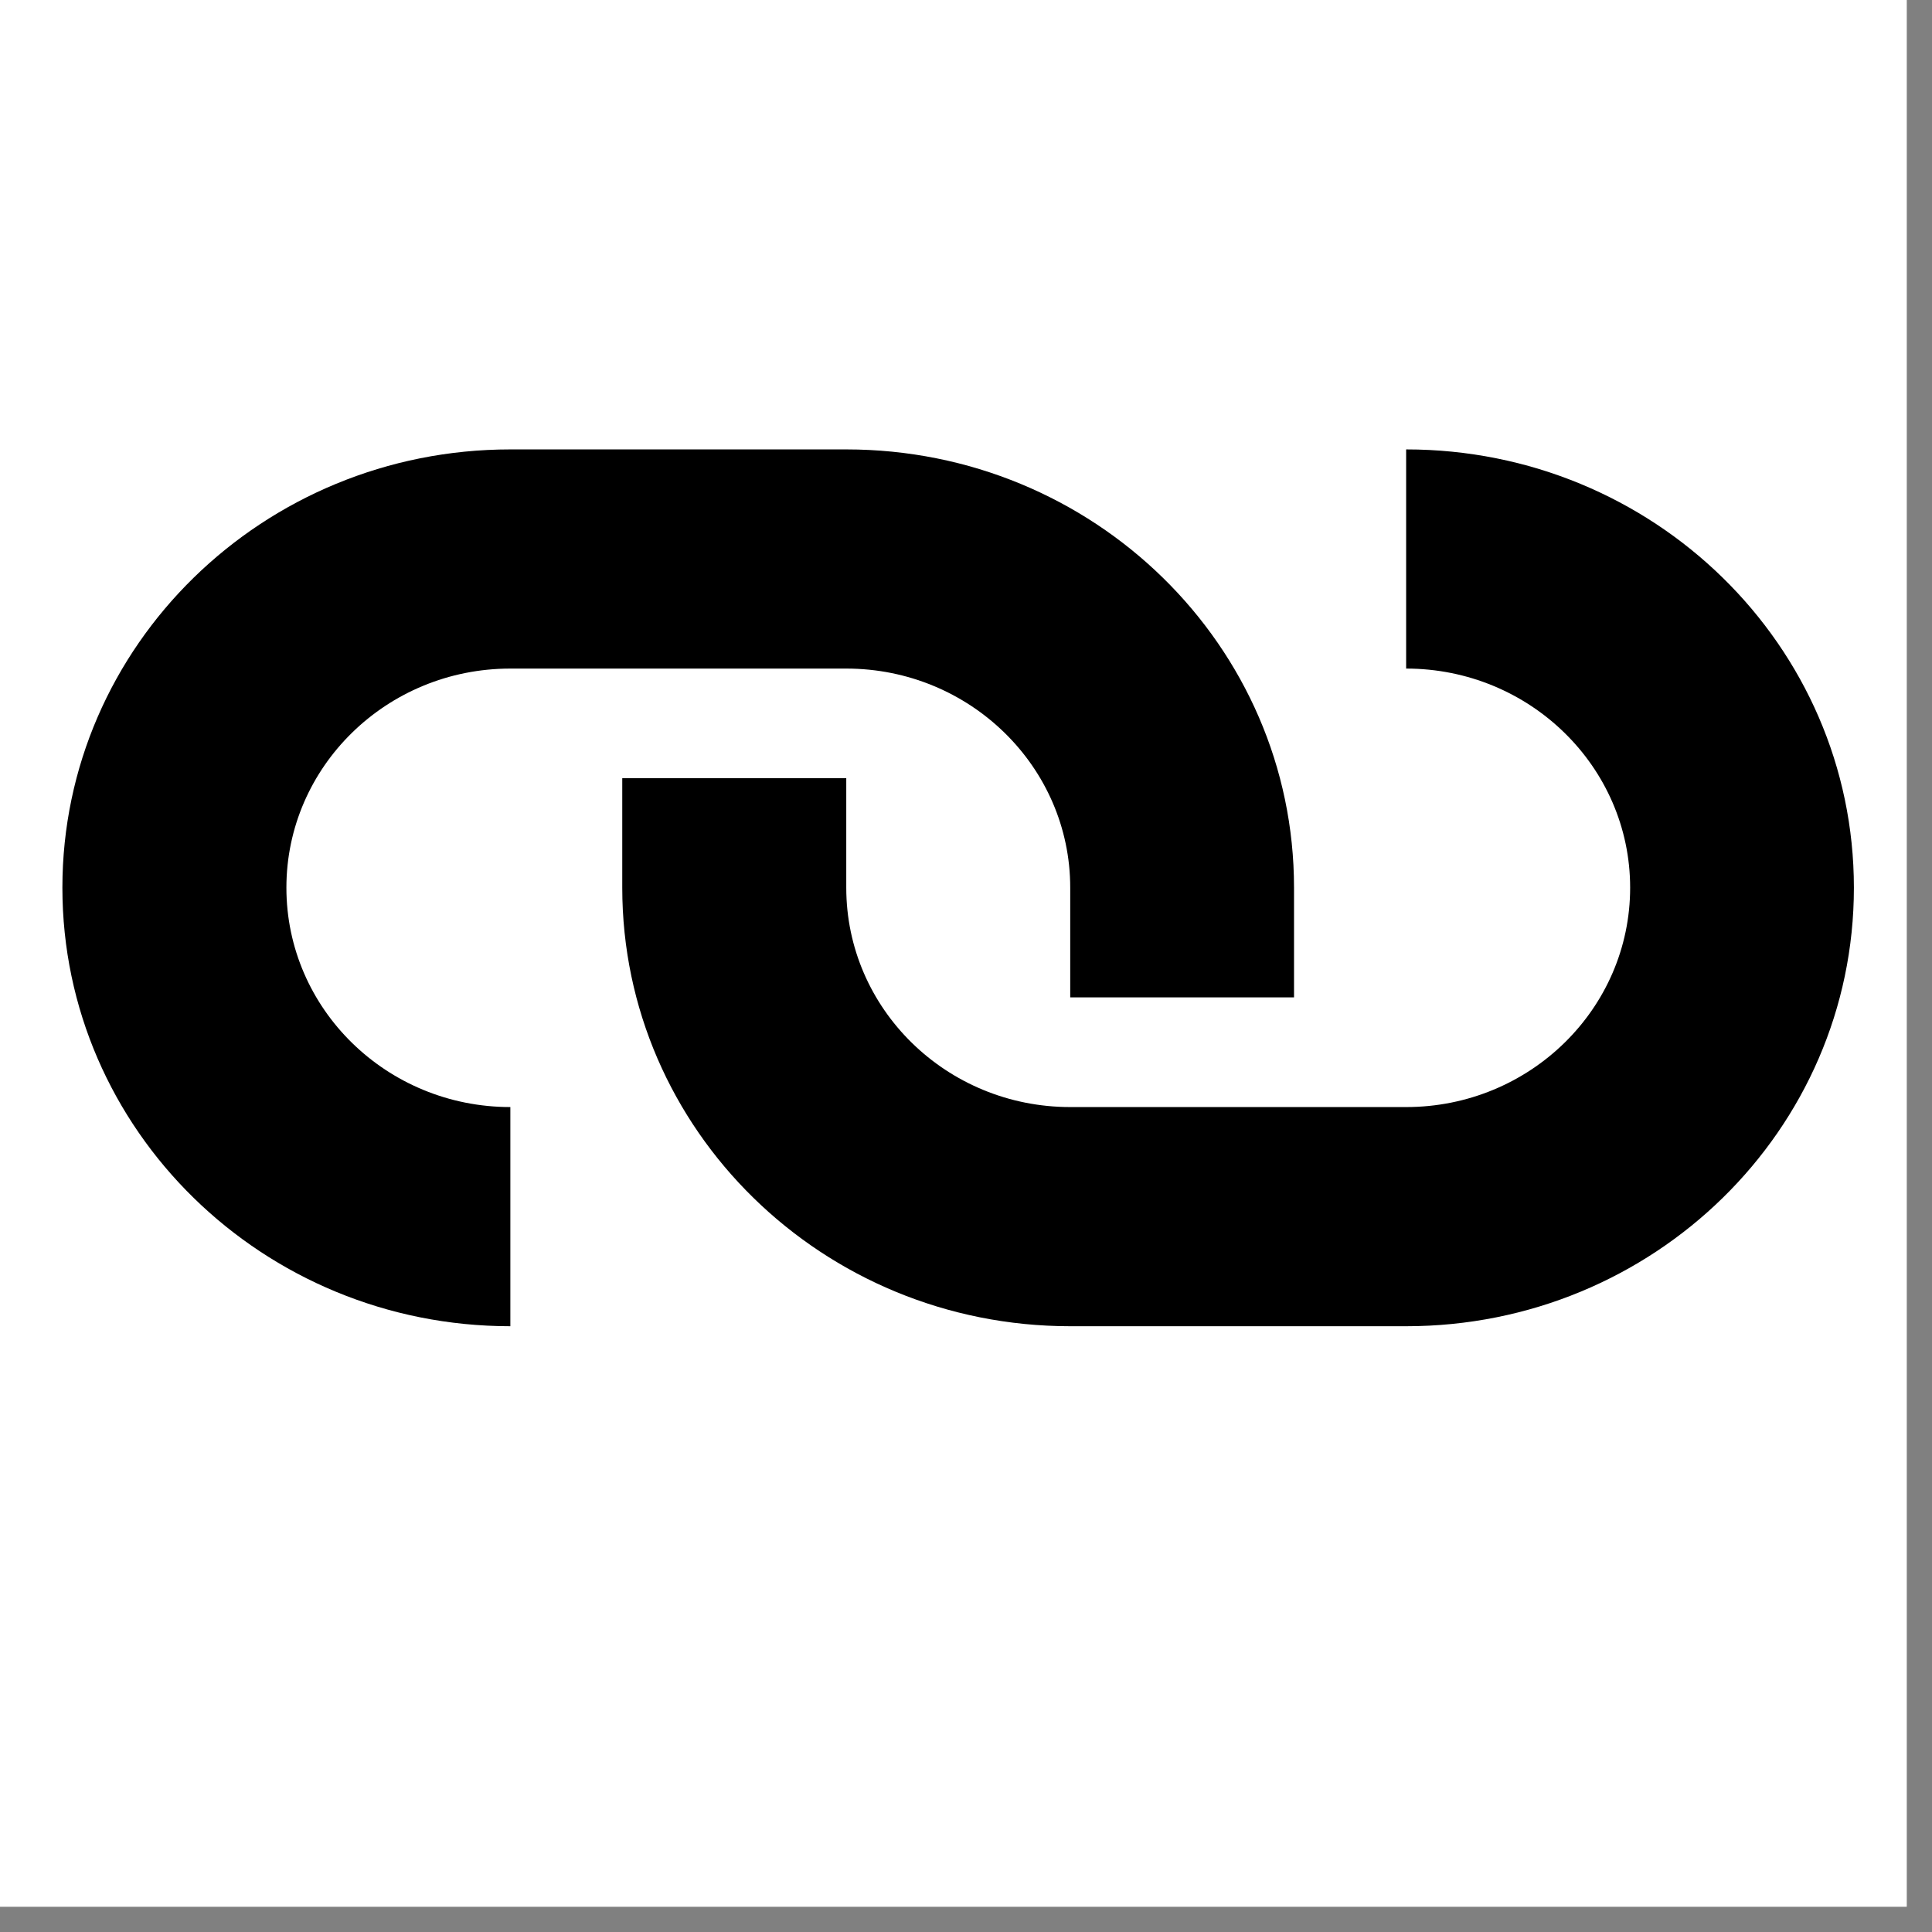 <svg xmlns="http://www.w3.org/2000/svg" xmlns:xlink="http://www.w3.org/1999/xlink" width="50" zoomAndPan="magnify" viewBox="0 0 37.5 37.5" height="50" preserveAspectRatio="xMidYMid meet" version="1.0"><rect x="0" y="0" width="37.5" height="37.5" fill="#808080" stroke="none"/><defs><clipPath id="0d1edb157e"><path d="M 0 0 L 37.008 0 L 37.008 37.008 L 0 37.008 Z M 0 0 " clip-rule="nonzero"/></clipPath><clipPath id="4884d53361"><path d="M 1.207 8.723 L 26 8.723 L 26 25.742 L 1.207 25.742 Z M 1.207 8.723 " clip-rule="nonzero"/></clipPath><clipPath id="1380dbf226"><path d="M 12 8.723 L 35.992 8.723 L 35.992 25.742 L 12 25.742 Z M 12 8.723 " clip-rule="nonzero"/></clipPath></defs><g clip-path="url(#0d1edb157e)"><path fill="#ffffff" d="M 0 0 L 37.008 0 L 37.008 37.008 L 0 37.008 Z M 0 0 " fill-opacity="1" fill-rule="nonzero"/><path fill="#ffffff" d="M 0 0 L 37.008 0 L 37.008 37.008 L 0 37.008 Z M 0 0 " fill-opacity="1" fill-rule="nonzero"/></g><g clip-path="url(#4884d53361)"><path fill="#000000" d="M 16.426 12.977 L 9.906 12.977 C 7.504 12.977 5.559 14.883 5.559 17.23 C 5.559 19.582 7.504 21.488 9.906 21.488 L 9.906 25.742 C 5.105 25.742 1.211 21.934 1.211 17.23 C 1.211 12.531 5.105 8.723 9.906 8.723 L 16.426 8.723 C 21.227 8.723 25.117 12.531 25.117 17.23 L 25.117 19.359 L 20.773 19.359 L 20.773 17.23 C 20.773 14.883 18.824 12.977 16.426 12.977 Z M 16.426 12.977 " fill-opacity="1" fill-rule="evenodd"/></g><g clip-path="url(#1380dbf226)"><path fill="#000000" d="M 20.773 21.488 L 27.293 21.488 C 29.691 21.488 31.641 19.582 31.641 17.23 C 31.641 14.883 29.691 12.977 27.293 12.977 L 27.293 8.723 C 32.094 8.723 35.984 12.531 35.984 17.23 C 35.984 21.934 32.094 25.742 27.293 25.742 L 20.773 25.742 C 15.969 25.742 12.078 21.934 12.078 17.23 L 12.078 15.105 L 16.426 15.105 L 16.426 17.23 C 16.426 19.582 18.371 21.488 20.773 21.488 Z M 20.773 21.488 " fill-opacity="1" fill-rule="evenodd"/></g></svg>